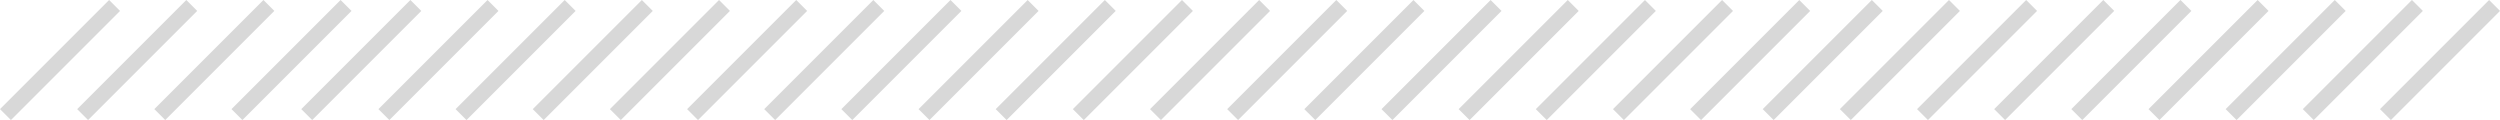 <svg xmlns="http://www.w3.org/2000/svg" width="368.862" height="17.711" viewBox="0 0 368.862 17.711">
  <g id="Groupe_44" data-name="Groupe 44" transform="translate(-1256.921 -2110)">
    <g id="Groupe_52" data-name="Groupe 52">
      <g id="Groupe_33" data-name="Groupe 33">
        <path id="Soustraction_1" data-name="Soustraction 1" d="M-7422.1,52.711h0l-1.609-1.608,16.1-16.1,1.61,1.61-16.1,16.1Zm-11.386,0h0l-1.607-1.608,16.1-16.1,1.61,1.61-16.1,16.1Zm-11.384,0h0l-1.609-1.608,16.1-16.1,1.61,1.61-16.1,16.1Zm-11.384,0h0l-1.609-1.608,16.1-16.1,1.612,1.61-16.1,16.1Zm-11.384,0h0l-1.609-1.608,16.1-16.1,1.61,1.61-16.1,16.1Zm-11.384,0h0l-1.609-1.608,16.1-16.1,1.61,1.61-16.1,16.1Zm-11.384,0h0l-1.609-1.609,16.1-16.1,1.61,1.61-16.1,16.1Zm-11.386,0h0L-7503.4,51.1l16.1-16.1,1.61,1.61-16.1,16.1Zm-11.384,0h0l-1.609-1.609,16.1-16.1,1.61,1.61-16.1,16.1Zm-11.384,0h0l-1.609-1.609,16.1-16.1,1.61,1.61-16.1,16.1Zm-11.384,0h0l-1.609-1.609,16.1-16.1,1.61,1.61-16.1,16.1Zm-11.386,0h0l-1.609-1.609,16.1-16.1,1.608,1.61-16.1,16.1Zm-11.384,0h0l-1.609-1.609,16.1-16.1,1.61,1.61-16.1,16.1Zm-11.384,0h0L-7571.7,51.1l16.1-16.1,1.61,1.61-16.1,16.1Zm-11.386,0h0l-1.608-1.609,16.1-16.1,1.61,1.61-16.1,16.1Zm-11.384,0h0l-1.609-1.609,16.1-16.1,1.61,1.61-16.1,16.1Zm-11.384,0h0l-1.61-1.609,16.1-16.1,1.61,1.61-16.1,16.1Zm-11.384,0h0l-1.61-1.609,16.1-16.1,1.608,1.61-16.1,16.1Zm-11.384,0h0l-1.61-1.609,16.1-16.1,1.61,1.61-16.1,16.1Z" transform="translate(8930 2075)" fill="#d8d8d8"/>
        <g id="diagonal-slanted-lines" transform="translate(1516.389 2109.889)">
          <rect id="Rectangle_45" data-name="Rectangle 45" width="2.277" height="22.768" transform="translate(16.711 0.111) rotate(45)" fill="#d8d8d8"/>
          <rect id="Rectangle_49" data-name="Rectangle 49" width="2.277" height="22.768" transform="translate(73.632 0.111) rotate(45)" fill="#d8d8d8"/>
          <rect id="Rectangle_54" data-name="Rectangle 54" width="2.277" height="22.768" transform="translate(28.095 0.111) rotate(45)" fill="#d8d8d8"/>
          <rect id="Rectangle_58" data-name="Rectangle 58" width="2.277" height="22.768" transform="translate(85.016 0.111) rotate(45)" fill="#d8d8d8"/>
          <rect id="Rectangle_63" data-name="Rectangle 63" width="2.277" height="22.768" transform="translate(39.479 0.111) rotate(45)" fill="#d8d8d8"/>
          <rect id="Rectangle_67" data-name="Rectangle 67" width="2.277" height="22.768" transform="translate(96.4 0.111) rotate(45)" fill="#d8d8d8"/>
          <rect id="Rectangle_72" data-name="Rectangle 72" width="2.277" height="22.768" transform="translate(50.863 0.111) rotate(45)" fill="#d8d8d8"/>
          <rect id="Rectangle_76" data-name="Rectangle 76" width="2.277" height="22.768" transform="translate(107.785 0.111) rotate(45)" fill="#d8d8d8"/>
          <rect id="Rectangle_81" data-name="Rectangle 81" width="2.277" height="22.768" transform="translate(62.248 0.111) rotate(45)" fill="#d8d8d8"/>
        </g>
      </g>
      <g id="Groupe_34" data-name="Groupe 34" transform="translate(-317)">
        <g id="diagonal-slanted-lines-2" data-name="diagonal-slanted-lines" transform="translate(1516.389 2109.889)">
          <rect id="Rectangle_49-2" data-name="Rectangle 49" width="2.277" height="22.768" transform="translate(73.632 0.111) rotate(45)" fill="#d8d8d8"/>
          <rect id="Rectangle_58-2" data-name="Rectangle 58" width="2.277" height="22.768" transform="translate(85.016 0.111) rotate(45)" fill="#d8d8d8"/>
          <rect id="Rectangle_67-2" data-name="Rectangle 67" width="2.277" height="22.768" transform="translate(96.4 0.111) rotate(45)" fill="#d8d8d8"/>
          <rect id="Rectangle_76-2" data-name="Rectangle 76" width="2.277" height="22.768" transform="translate(107.785 0.111) rotate(45)" fill="#d8d8d8"/>
        </g>
      </g>
    </g>
  </g>
</svg>

